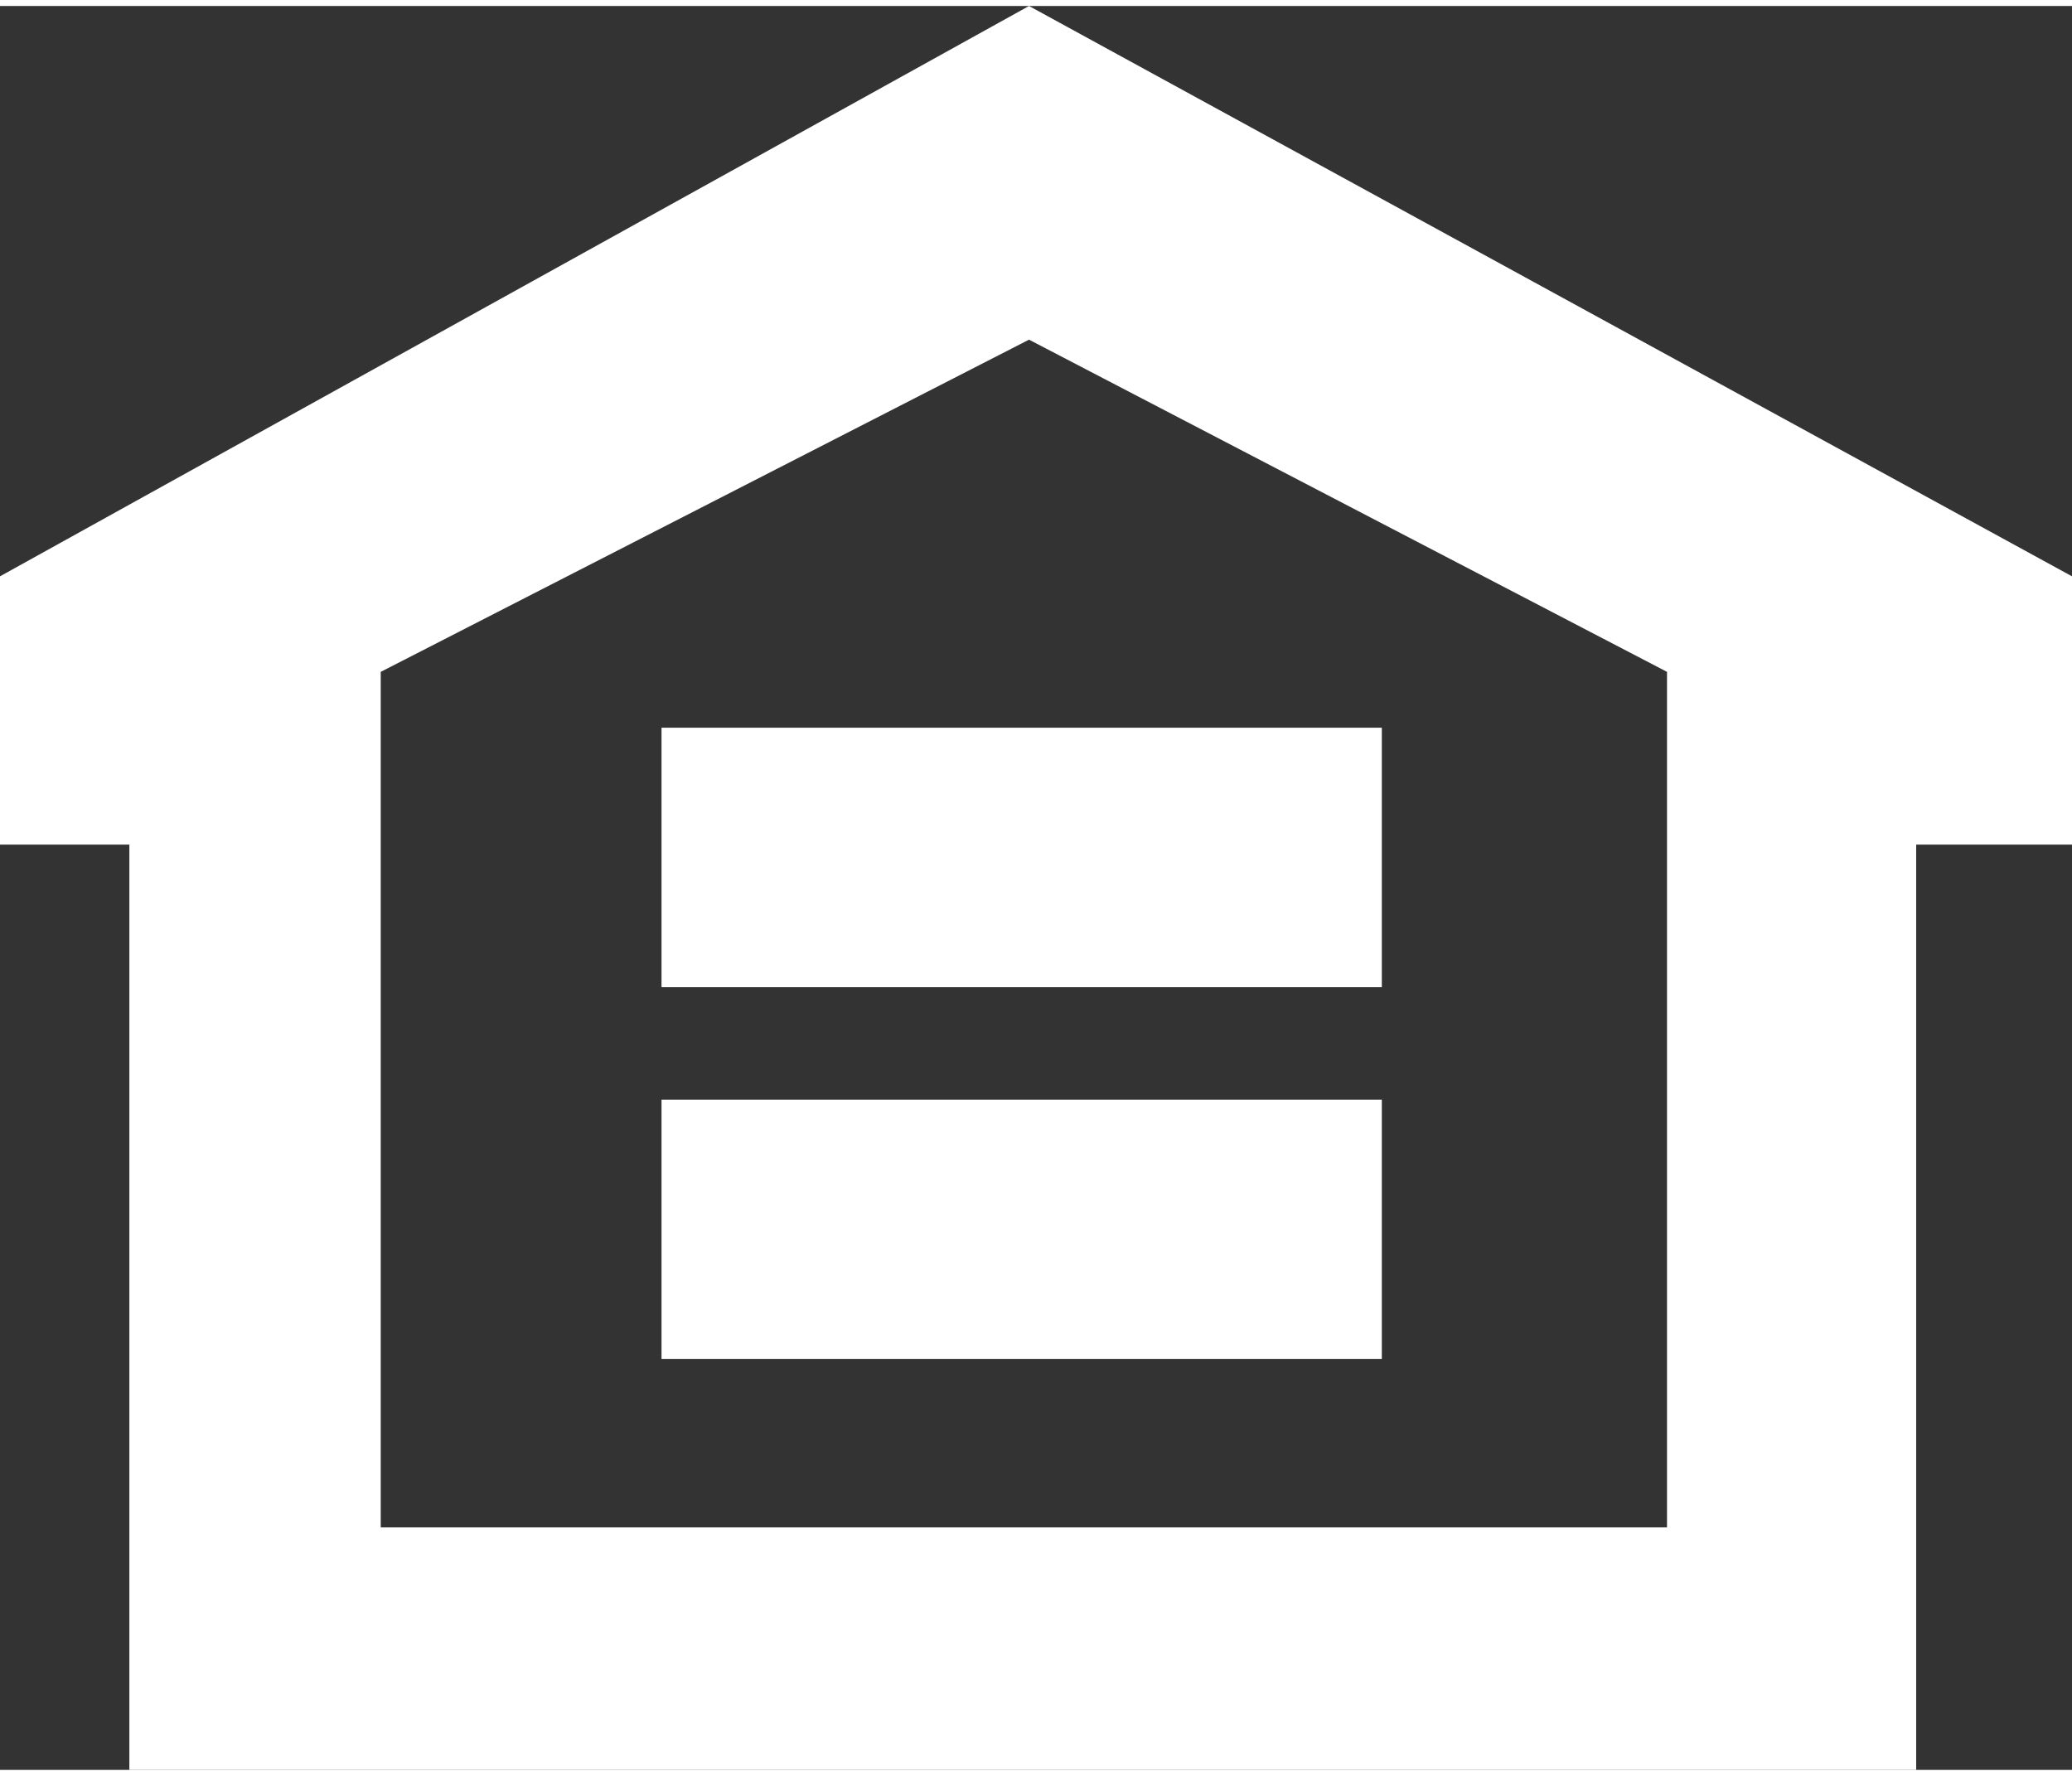 <svg xmlns="http://www.w3.org/2000/svg" viewBox="0 0 28.19 24" width="28" height="24"><rect x="0" y="0" width="28.19" height="24" fill="#333333" stroke="none"/><defs><style>.cls-1{fill:#fff;fill-rule:evenodd;}</style></defs><title>eho</title><g id="Layer_2" data-name="Layer 2"><g id="Content"><path class="cls-1" d="M14,0,0,7.76v3.65H1.76V24H26.07V11.41h2.12V7.76L14,0Zm8.68,20.7H5.18V9.06L14,4.54l8.68,4.52V20.7ZM18.8,13.35H9V9.82H18.8v3.53Zm0,5.06H9V14.88H18.8v3.53Z"/></g></g></svg>
